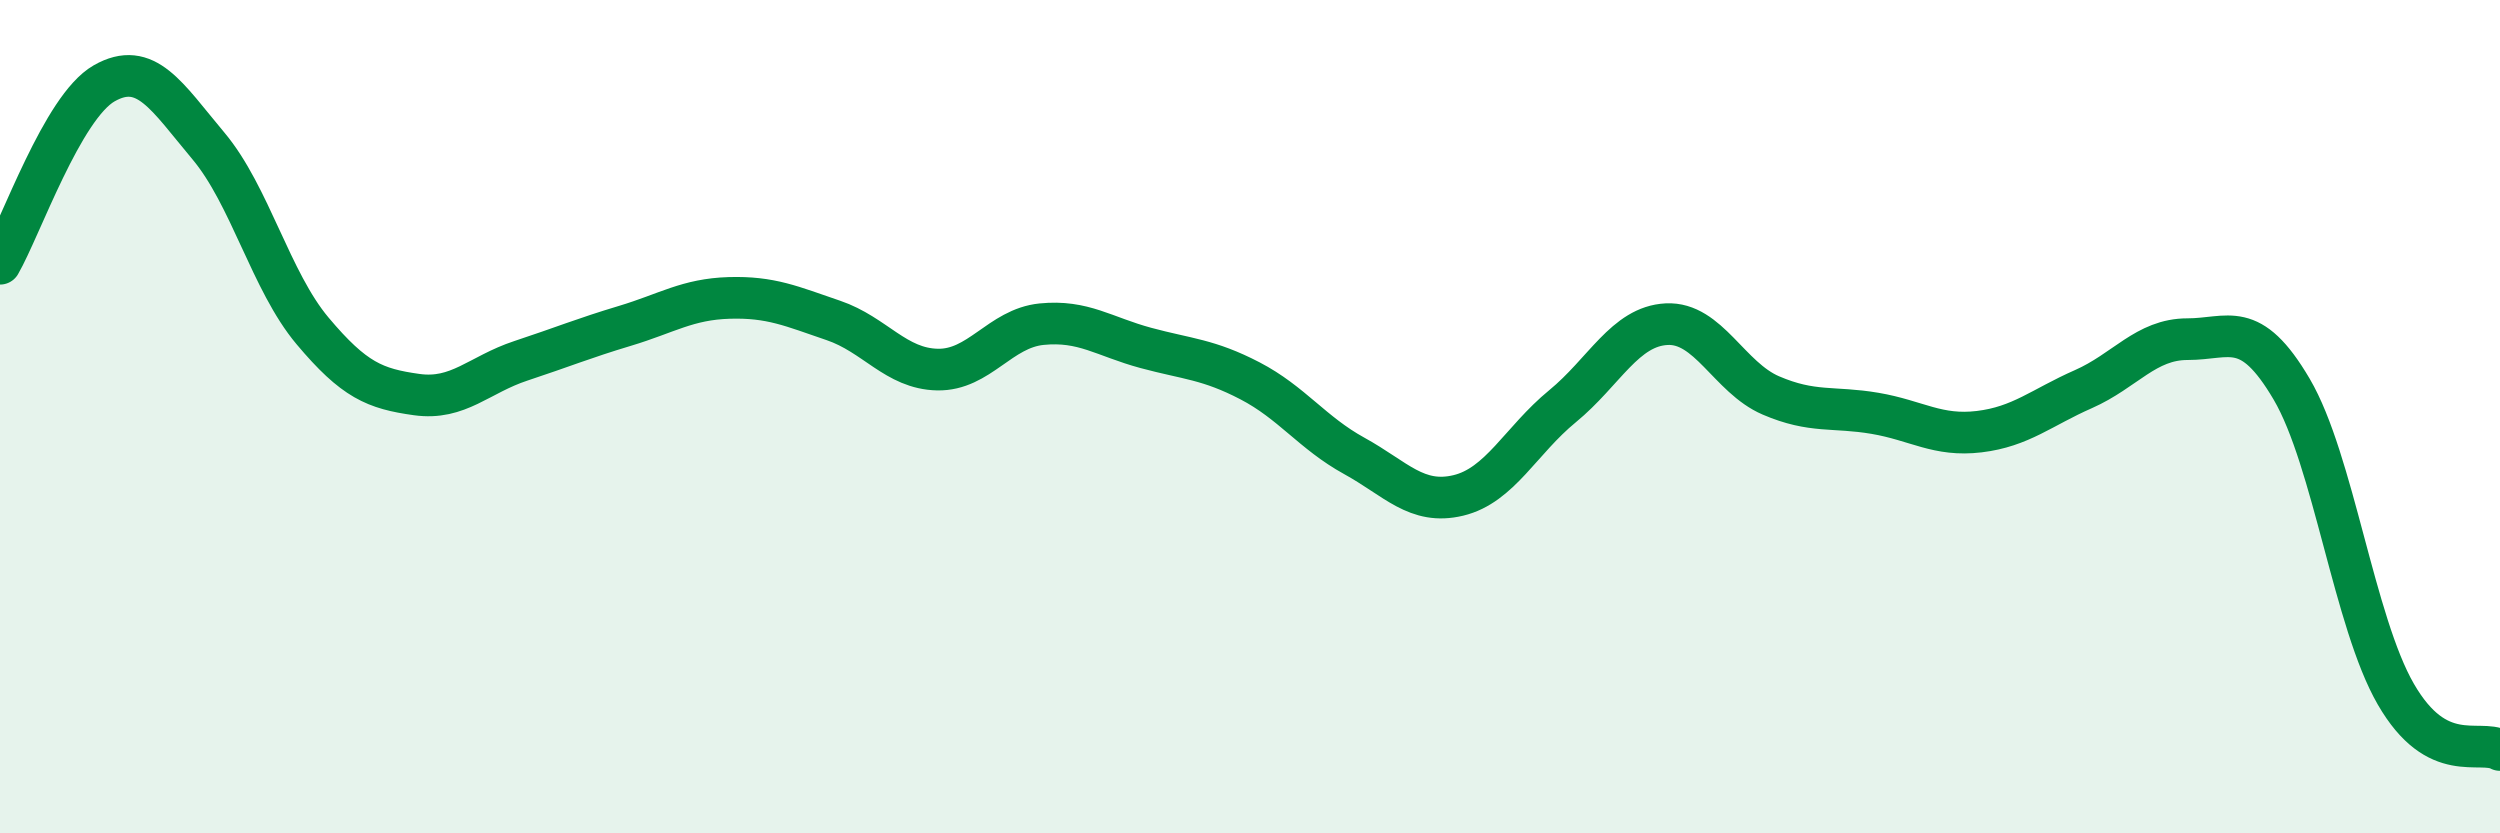 
    <svg width="60" height="20" viewBox="0 0 60 20" xmlns="http://www.w3.org/2000/svg">
      <path
        d="M 0,6.33 C 0.5,5.46 1.5,2.57 2.5,2 C 3.5,1.43 4,2.31 5,3.5 C 6,4.69 6.5,6.75 7.5,7.94 C 8.5,9.13 9,9.33 10,9.47 C 11,9.61 11.5,8.99 12.5,8.66 C 13.5,8.33 14,8.12 15,7.82 C 16,7.52 16.5,7.18 17.5,7.15 C 18.5,7.12 19,7.35 20,7.69 C 21,8.03 21.5,8.85 22.5,8.87 C 23.5,8.89 24,7.88 25,7.78 C 26,7.68 26.5,8.08 27.5,8.35 C 28.5,8.62 29,8.62 30,9.14 C 31,9.66 31.5,10.39 32.5,10.94 C 33.5,11.49 34,12.13 35,11.89 C 36,11.65 36.5,10.57 37.5,9.75 C 38.5,8.93 39,7.83 40,7.78 C 41,7.73 41.5,9.06 42.5,9.49 C 43.5,9.92 44,9.75 45,9.92 C 46,10.09 46.5,10.48 47.5,10.36 C 48.5,10.24 49,9.78 50,9.34 C 51,8.9 51.5,8.14 52.5,8.14 C 53.5,8.14 54,7.64 55,9.34 C 56,11.04 56.5,14.93 57.5,16.66 C 58.5,18.39 59.5,17.73 60,18L60 20L0 20Z"
        fill="#008740"
        opacity="0.1"
        stroke-linecap="round"
        stroke-linejoin="round"
      />
      <path
        d="M 0,6.33 C 0.5,5.46 1.5,2.57 2.5,2 C 3.5,1.43 4,2.31 5,3.5 C 6,4.69 6.5,6.75 7.5,7.94 C 8.5,9.13 9,9.33 10,9.47 C 11,9.61 11.5,8.99 12.5,8.66 C 13.5,8.33 14,8.12 15,7.82 C 16,7.52 16.5,7.18 17.5,7.15 C 18.5,7.12 19,7.35 20,7.69 C 21,8.03 21.5,8.85 22.5,8.87 C 23.5,8.89 24,7.88 25,7.78 C 26,7.68 26.5,8.08 27.5,8.35 C 28.5,8.62 29,8.62 30,9.14 C 31,9.66 31.5,10.39 32.5,10.94 C 33.5,11.49 34,12.13 35,11.89 C 36,11.65 36.5,10.57 37.5,9.75 C 38.5,8.93 39,7.83 40,7.78 C 41,7.73 41.5,9.06 42.5,9.49 C 43.5,9.92 44,9.75 45,9.92 C 46,10.09 46.5,10.48 47.5,10.36 C 48.5,10.24 49,9.78 50,9.34 C 51,8.9 51.5,8.14 52.5,8.14 C 53.5,8.14 54,7.64 55,9.34 C 56,11.04 56.5,14.93 57.5,16.66 C 58.5,18.39 59.5,17.73 60,18"
        stroke="#008740"
        stroke-width="1"
        fill="none"
        stroke-linecap="round"
        stroke-linejoin="round"
      />
    </svg>
  